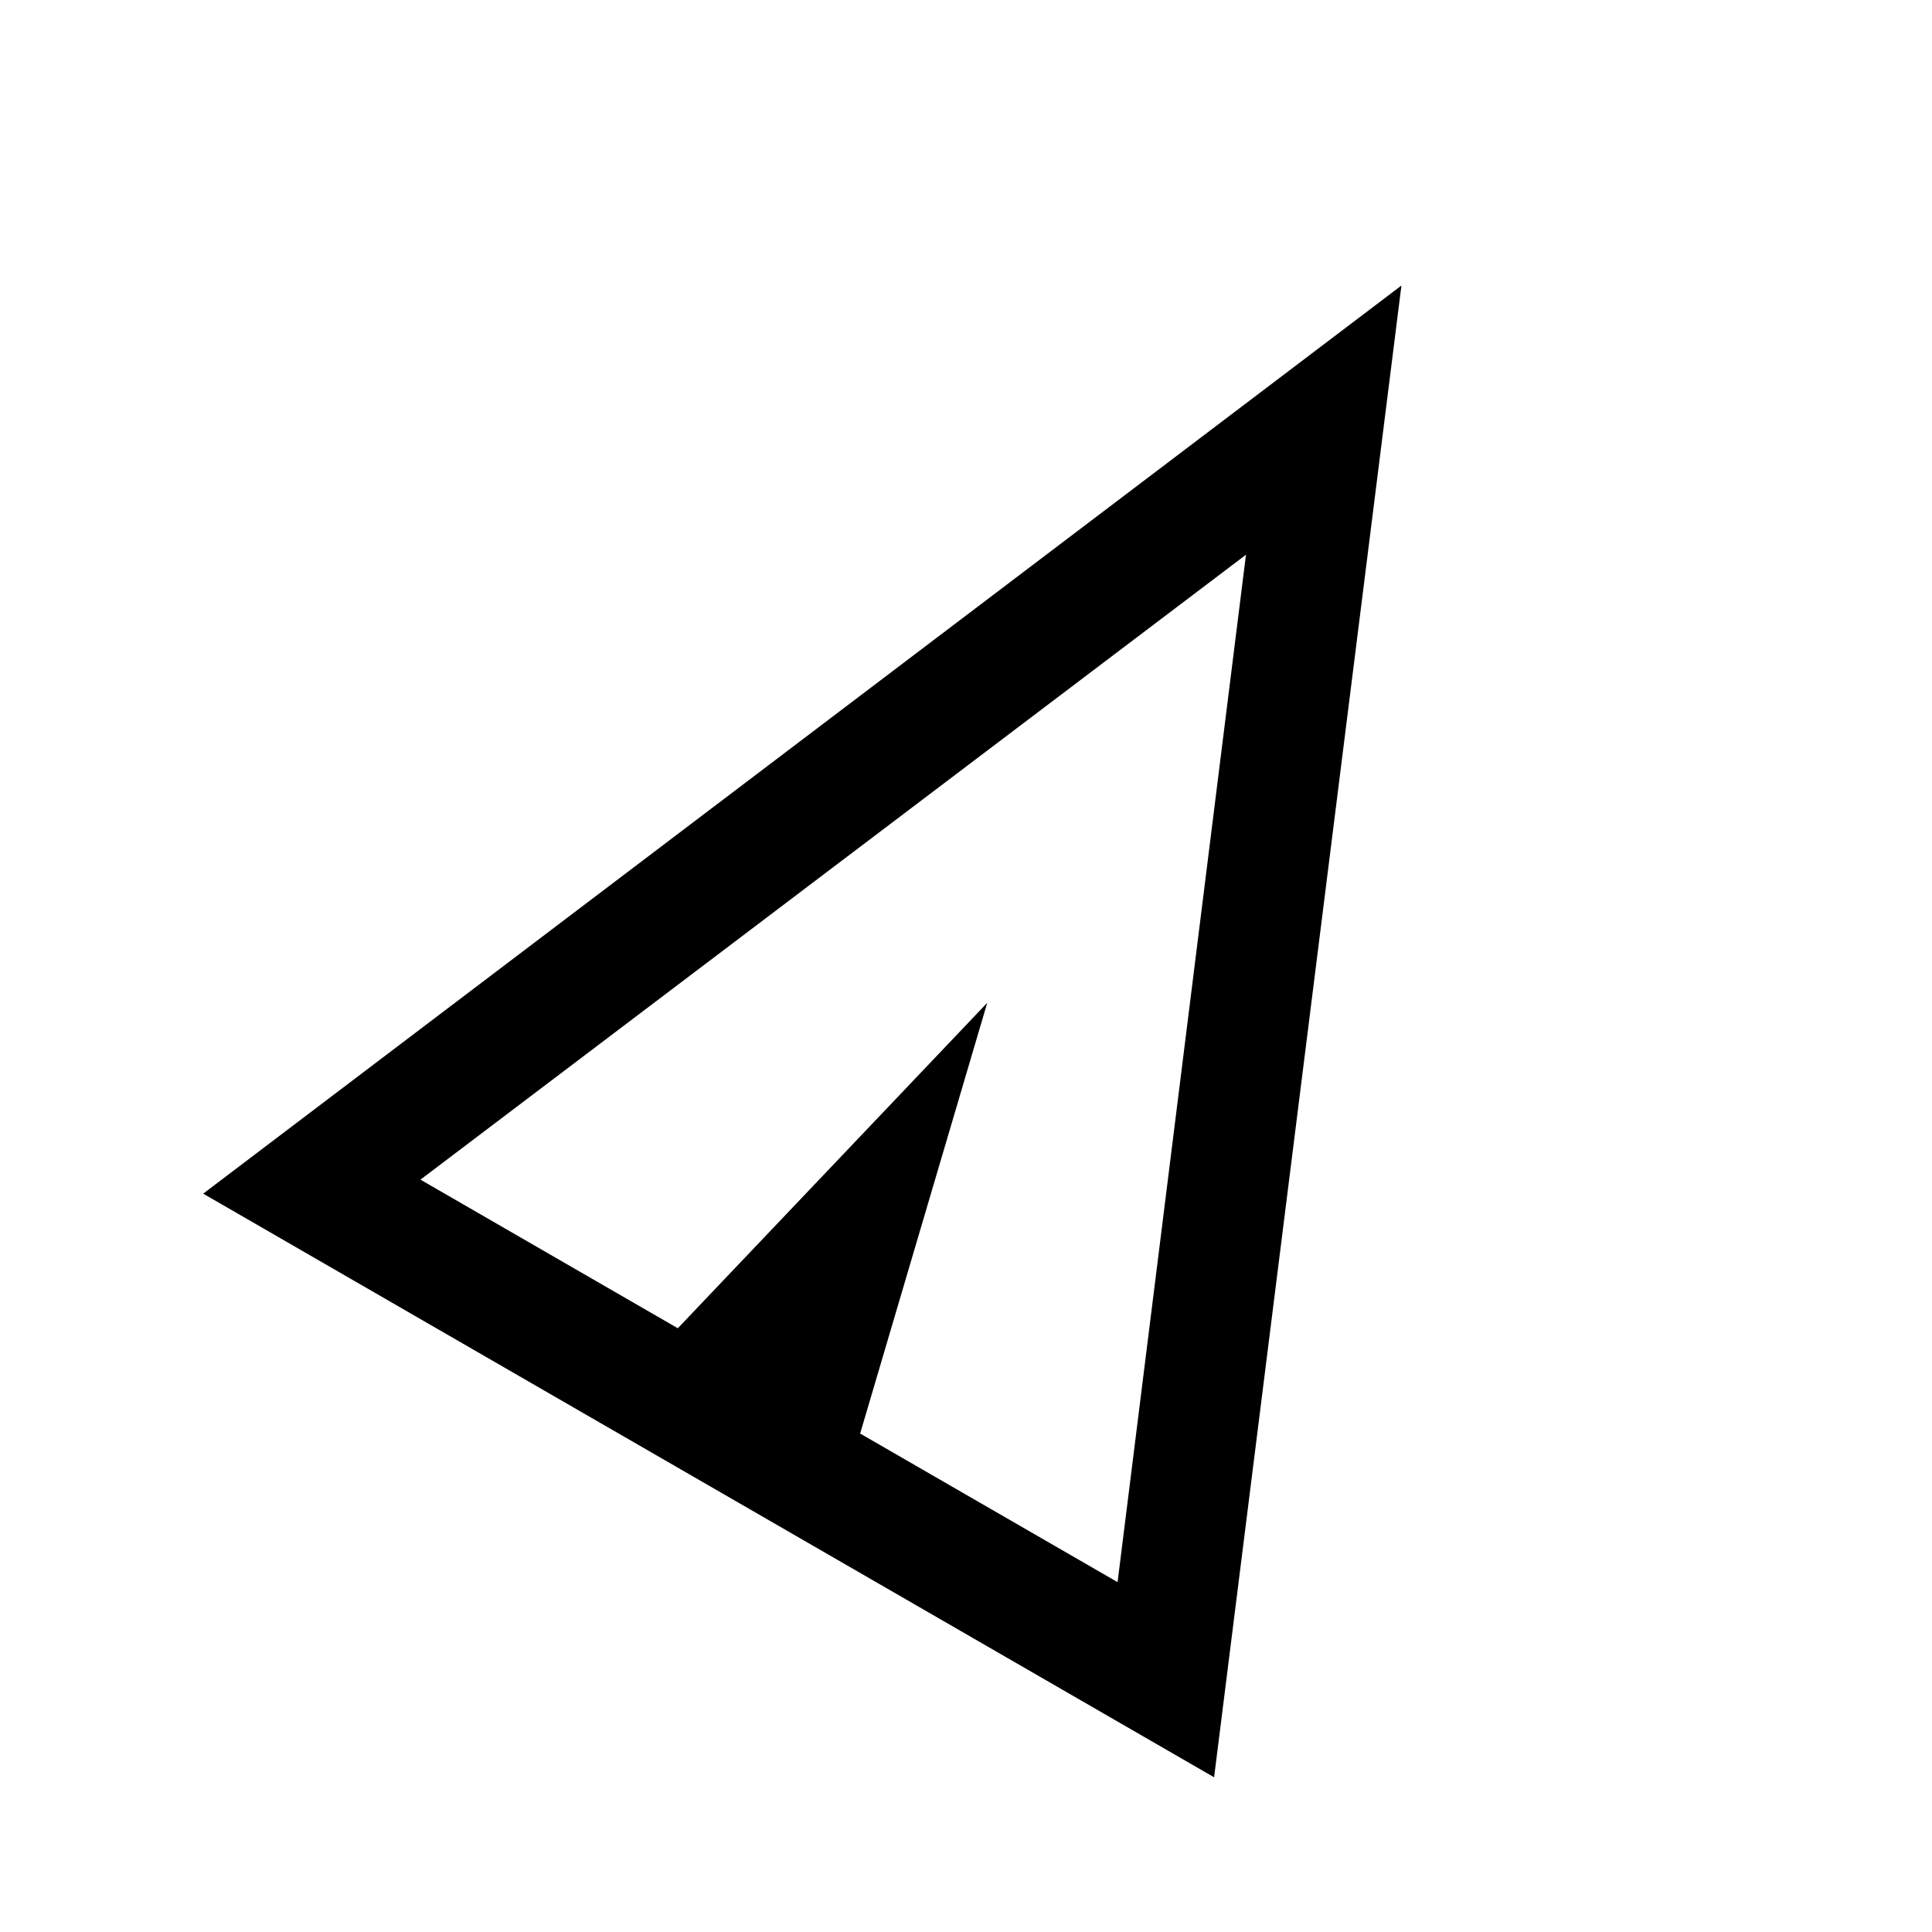 <?xml version="1.0" encoding="UTF-8"?> <svg xmlns="http://www.w3.org/2000/svg" width="24" height="24" viewBox="0 0 24 24" fill="none"><mask id="mask0_41_3823" style="mask-type:alpha" maskUnits="userSpaceOnUse" x="0" y="0" width="24" height="24"><rect width="24" height="24" fill="#D9D9D9"></rect></mask><g mask="url(#mask0_41_3823)"><path d="M15.082 22.078L2.524 14.828L17.409 3.547L15.082 22.078ZM13.883 19.654L15.478 6.891L5.223 14.654L8.42 16.5L12.264 12.457L10.685 17.808L13.883 19.654Z" fill="black"></path></g></svg> 